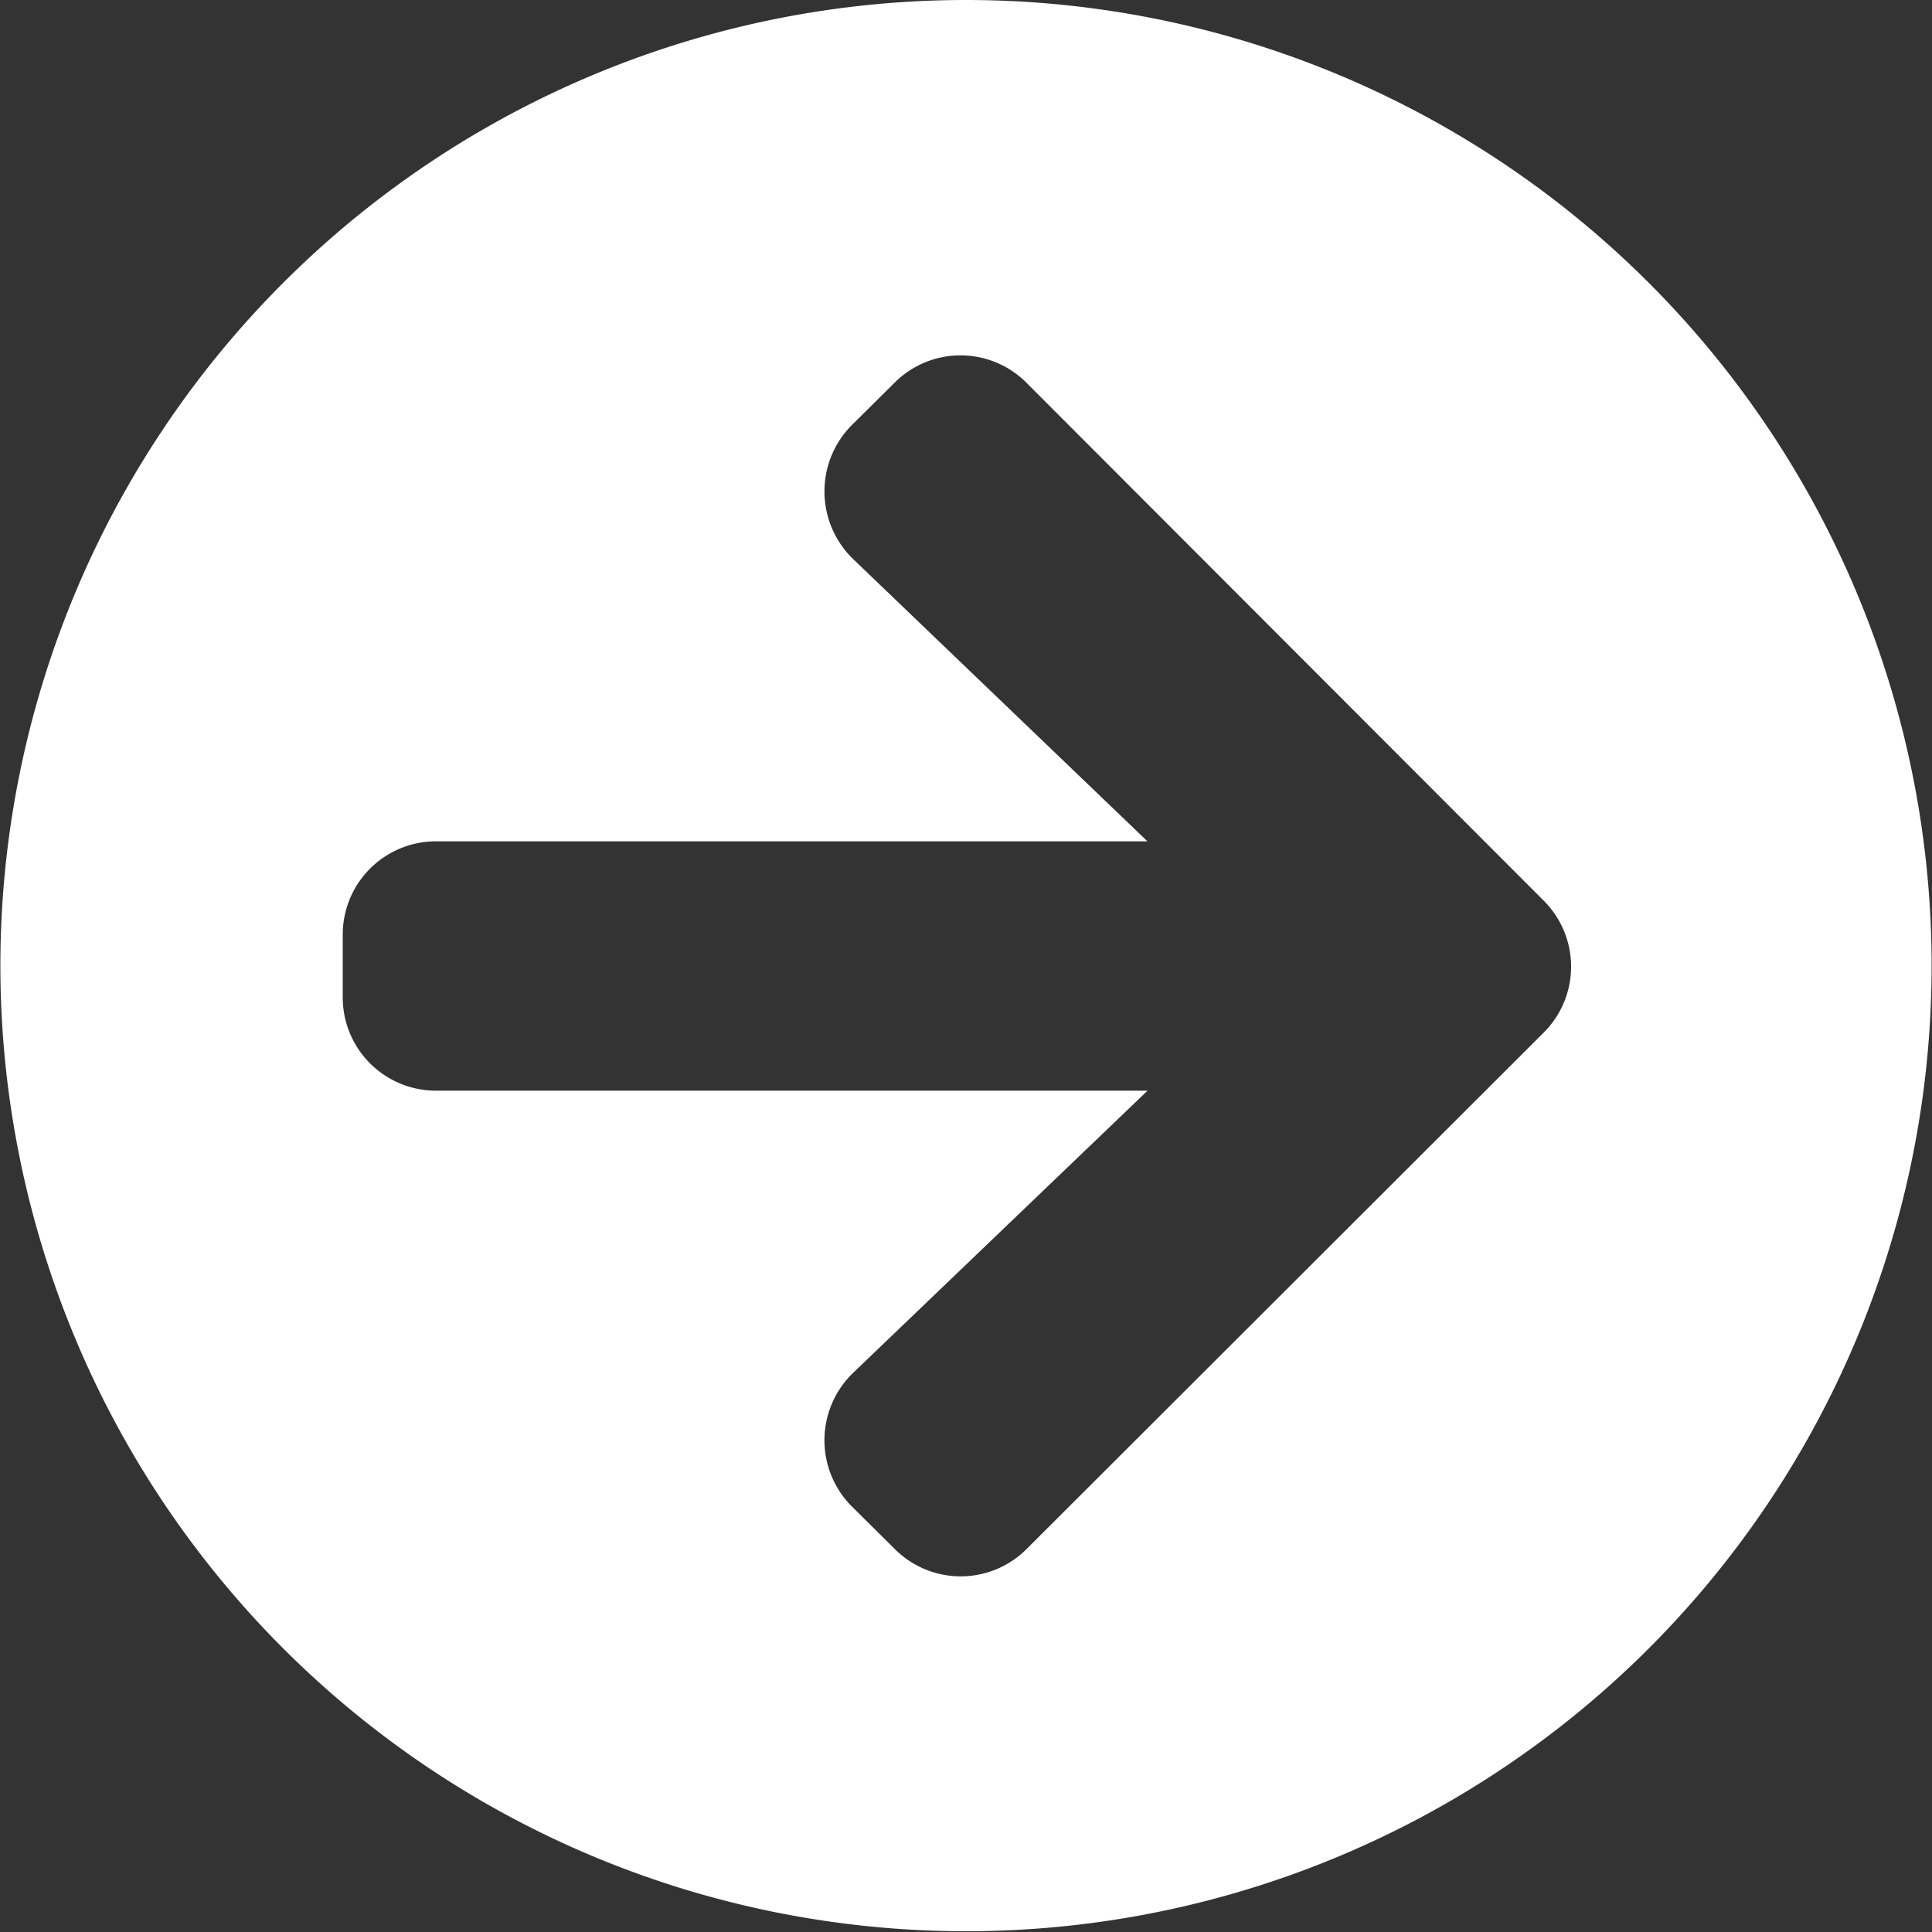 <svg viewBox="0 0 20.208 20.208" height="20.208" width="20.208" xmlns="http://www.w3.org/2000/svg">
  <rect x="0" y="0" width="20.208" height="20.208" fill="#333333" stroke="none"/>
  <path fill="#fff" transform="translate(-0.563 -0.563)" d="M10.667.563a10.1,10.1,0,1,1-10.1,10.1A10.1,10.1,0,0,1,10.667.563ZM9.489,6.413l3.076,2.95H5.126a.975.975,0,0,0-.978.978v.652a.975.975,0,0,0,.978.978h7.44L9.489,14.92a.979.979,0,0,0-.016,1.4l.448.444a.974.974,0,0,0,1.381,0l5.407-5.4a.974.974,0,0,0,0-1.381L11.3,4.567a.974.974,0,0,0-1.381,0l-.448.444a.984.984,0,0,0,.016,1.4Z" data-name="Icon awesome-arrow-circle-right" id="Icon_awesome-arrow-circle-right"></path>
</svg>
